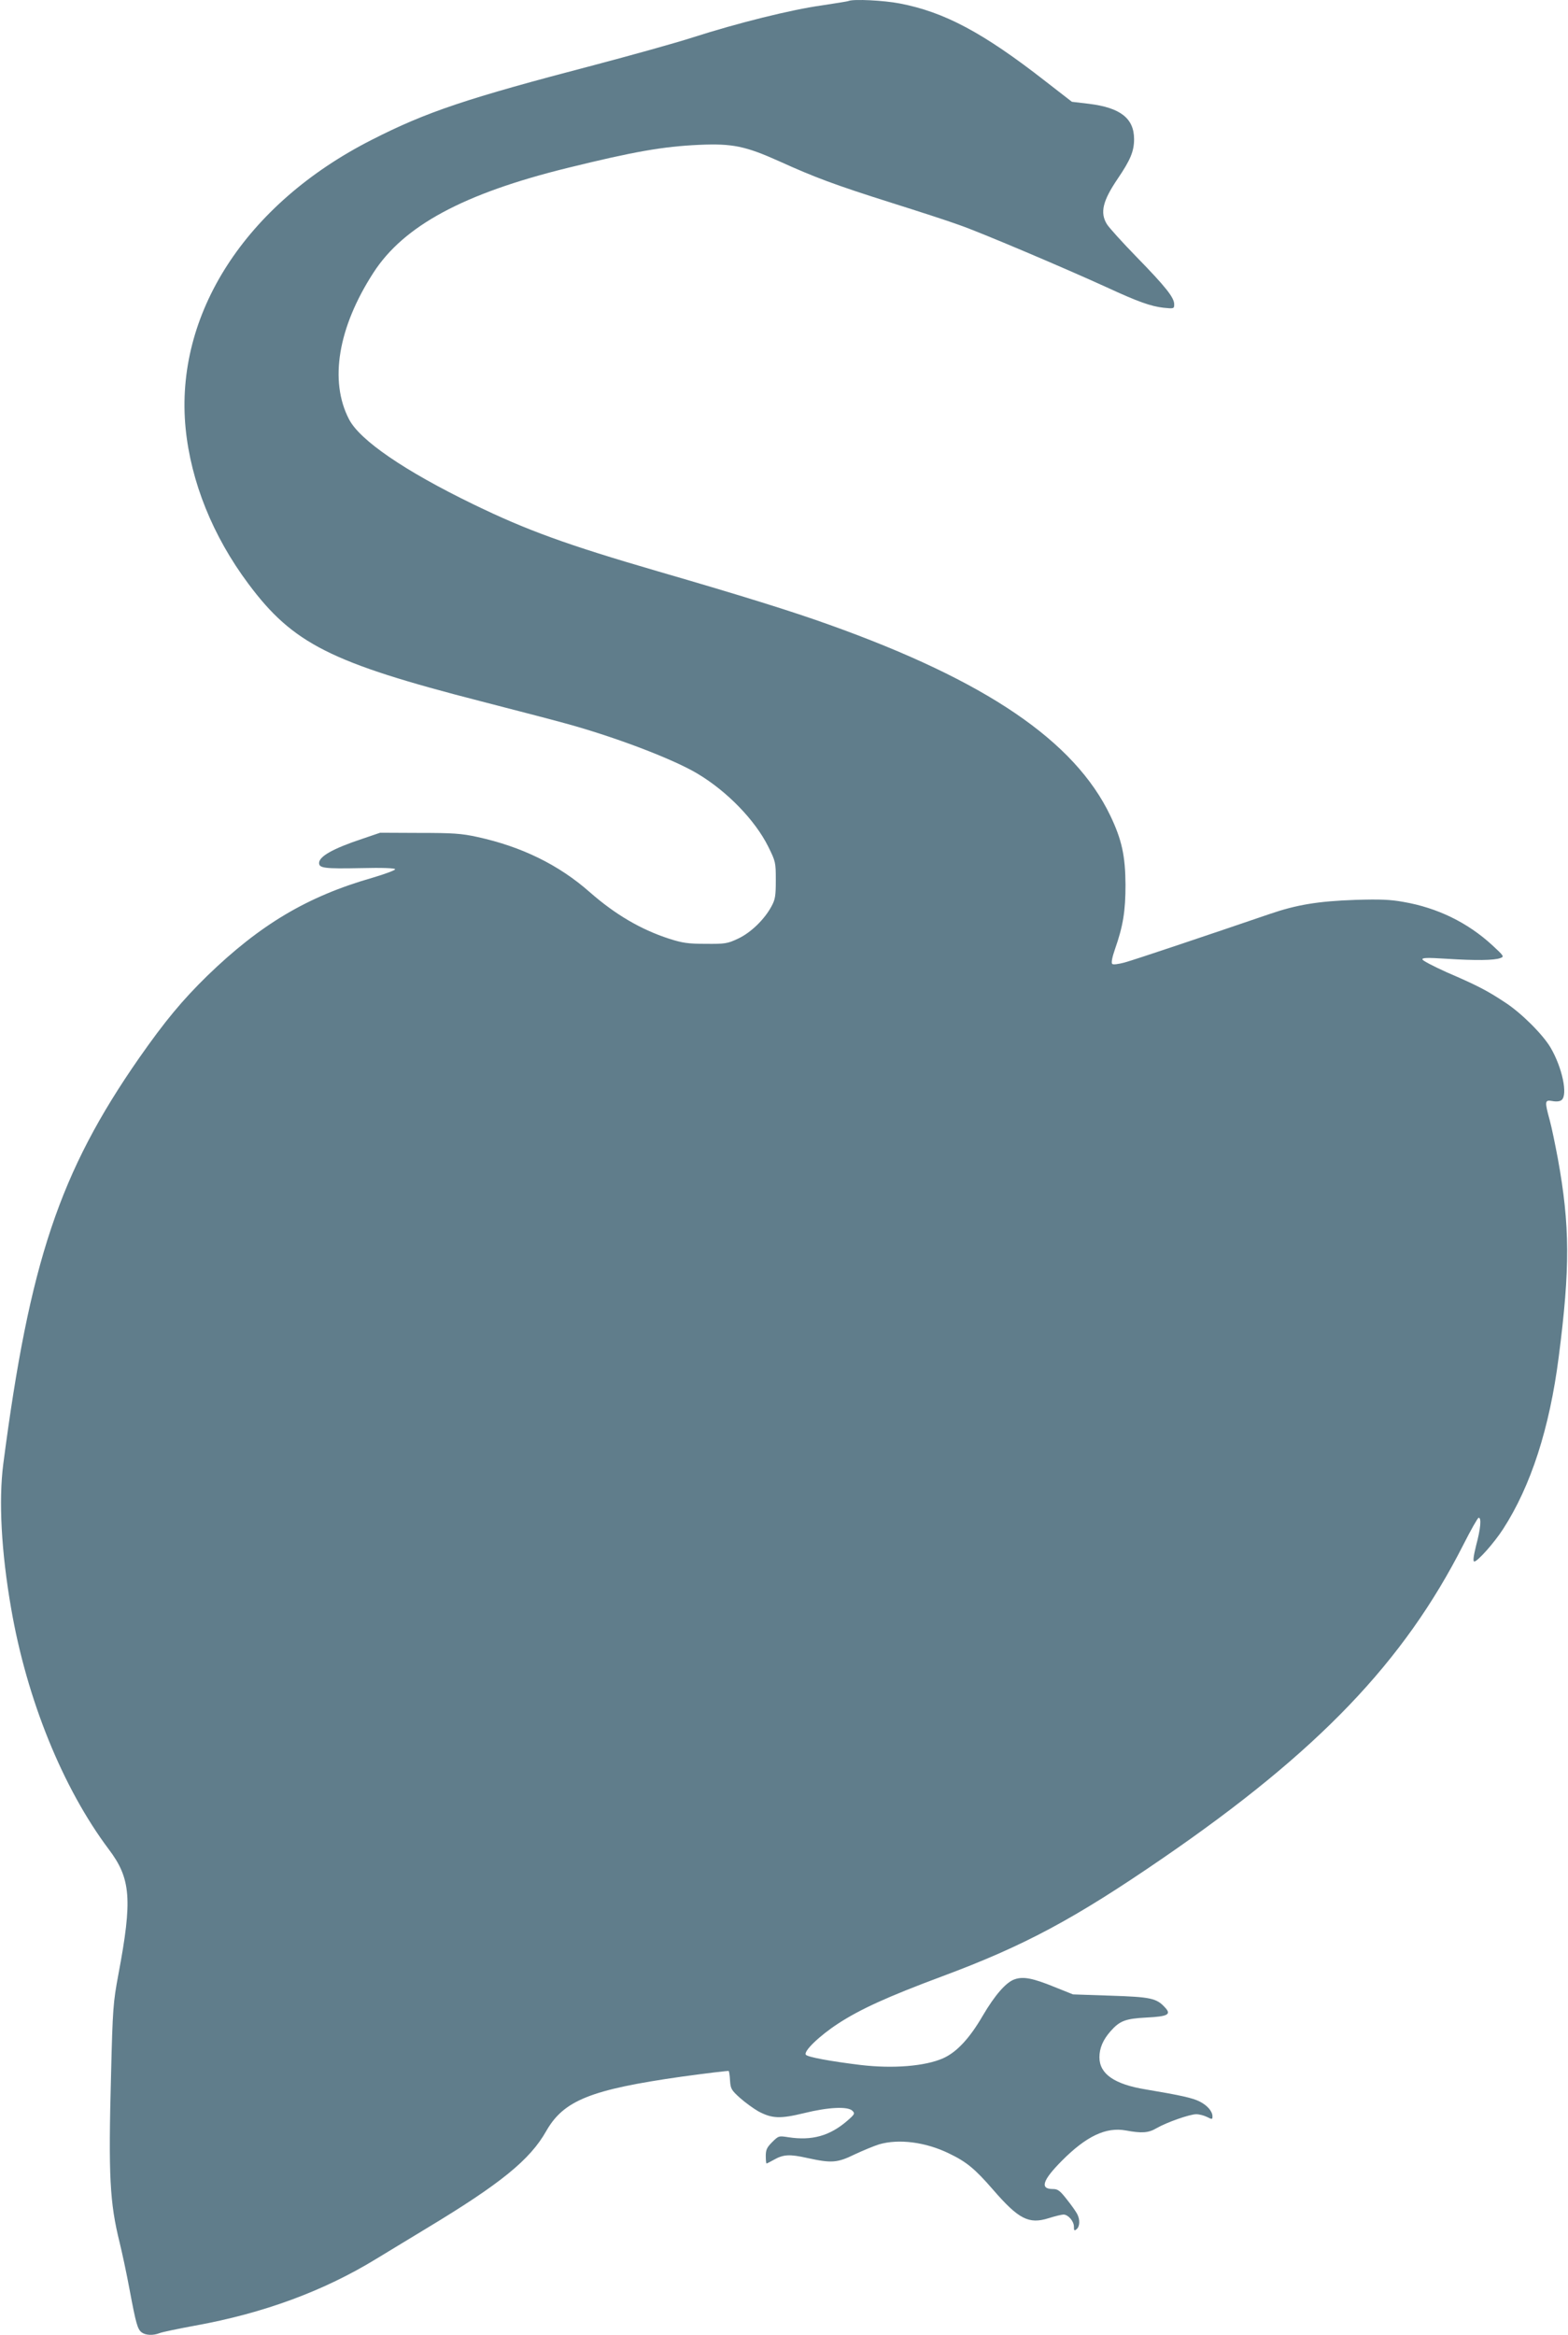 <?xml version="1.0" standalone="no"?>
<!DOCTYPE svg PUBLIC "-//W3C//DTD SVG 20010904//EN"
 "http://www.w3.org/TR/2001/REC-SVG-20010904/DTD/svg10.dtd">
<svg version="1.0" xmlns="http://www.w3.org/2000/svg"
 width="860pt" height="1280pt" viewBox="0 0 860 1280"
 preserveAspectRatio="xMidYMid meet">
<g transform="translate(0,1280) scale(0.1,-0.1)"
fill="#607d8b" stroke="none">
<path d="M4655 12795 c-5 -3 -73 -13 -150 -25 -165 -23 -459 -96 -705 -175
-96 -31 -338 -98 -538 -151 -704 -184 -922 -257 -1224 -411 -691 -351 -1081
-956 -1020 -1581 29 -293 149 -591 344 -852 245 -329 452 -433 1278 -645 206
-53 429 -111 495 -130 265 -75 564 -190 692 -267 162 -97 314 -254 386 -398
41 -83 42 -87 42 -185 0 -86 -3 -106 -24 -144 -38 -71 -114 -145 -184 -177
-57 -27 -71 -29 -177 -28 -97 0 -128 5 -200 28 -157 51 -297 134 -435 255
-170 150 -374 250 -618 303 -87 19 -134 22 -317 22 l-215 1 -100 -34 c-159
-53 -235 -96 -235 -132 0 -28 30 -32 229 -28 119 3 187 0 188 -6 2 -5 -54 -26
-125 -47 -356 -102 -615 -256 -906 -538 -136 -133 -231 -247 -373 -450 -436
-626 -601 -1118 -745 -2225 -26 -201 -11 -482 43 -792 86 -499 283 -984 535
-1320 122 -161 131 -275 53 -688 -28 -151 -31 -182 -40 -550 -15 -553 -7 -700
47 -918 13 -53 38 -168 54 -255 36 -192 44 -220 67 -238 22 -16 62 -18 98 -4
15 6 102 24 194 41 377 68 707 190 996 367 50 30 174 106 277 168 403 243 565
374 654 532 96 168 244 227 743 298 139 19 255 33 258 31 2 -3 6 -27 7 -53 3
-44 7 -52 55 -95 28 -25 74 -58 100 -73 75 -40 119 -42 251 -10 133 33 240 38
265 13 15 -15 13 -19 -27 -54 -97 -84 -194 -111 -325 -91 -51 8 -53 8 -88 -27
-29 -29 -35 -42 -35 -76 0 -23 2 -41 4 -41 3 0 20 9 38 19 54 31 88 33 186 11
133 -29 164 -27 260 20 45 21 105 46 134 55 107 31 254 13 383 -50 96 -46 142
-84 241 -198 141 -163 197 -191 305 -157 35 11 72 20 82 20 25 0 57 -36 57
-66 0 -22 2 -25 15 -14 18 15 19 53 3 83 -6 12 -31 48 -56 79 -39 50 -50 58
-78 58 -72 0 -56 48 49 154 135 136 243 187 352 167 87 -16 124 -14 169 13 56
32 181 76 217 76 17 0 43 -7 59 -15 28 -14 30 -14 30 3 0 28 -28 60 -69 81
-38 20 -106 35 -297 67 -172 28 -254 85 -254 176 0 50 19 95 60 142 51 58 82
70 197 76 120 6 139 17 102 56 -46 50 -78 57 -299 64 l-205 7 -100 40 c-120
49 -172 59 -219 43 -47 -15 -109 -86 -176 -200 -72 -124 -143 -200 -217 -233
-99 -44 -275 -58 -453 -37 -163 20 -290 43 -300 56 -15 18 74 104 177 171 121
79 273 148 568 258 452 168 727 315 1216 651 850 584 1319 1074 1645 1716 41
81 79 148 84 148 16 0 11 -59 -14 -152 -15 -61 -18 -88 -10 -88 18 0 109 102
158 178 152 235 255 552 305 943 63 487 62 721 -5 1089 -14 74 -33 168 -44
208 -29 106 -28 114 15 106 22 -4 41 -2 50 6 35 29 3 178 -60 286 -42 72 -160
190 -249 248 -97 64 -149 92 -321 166 -71 32 -131 63 -133 70 -4 10 24 11 134
4 157 -10 259 -9 293 4 22 8 20 11 -45 71 -135 124 -301 205 -488 237 -71 13
-129 15 -261 11 -206 -7 -324 -27 -470 -77 -334 -114 -744 -252 -796 -266 -37
-10 -64 -13 -69 -8 -6 6 0 37 15 80 45 128 58 210 58 354 -1 158 -20 246 -83
378 -196 410 -682 740 -1541 1047 -200 72 -482 160 -944 294 -498 145 -718
225 -1010 367 -377 183 -622 351 -681 466 -109 210 -60 503 134 803 166 257
493 434 1067 575 362 89 521 117 720 126 183 8 254 -7 441 -91 192 -87 301
-128 614 -227 140 -44 307 -98 370 -121 116 -40 580 -237 810 -342 173 -80
242 -104 311 -112 58 -6 59 -5 59 19 0 37 -47 96 -206 259 -79 81 -152 162
-163 180 -39 63 -23 128 59 249 70 103 90 151 90 217 0 114 -75 173 -248 194
l-93 11 -147 114 c-340 265 -552 378 -797 425 -88 17 -252 25 -280 14z"/>
</g>
</svg>
